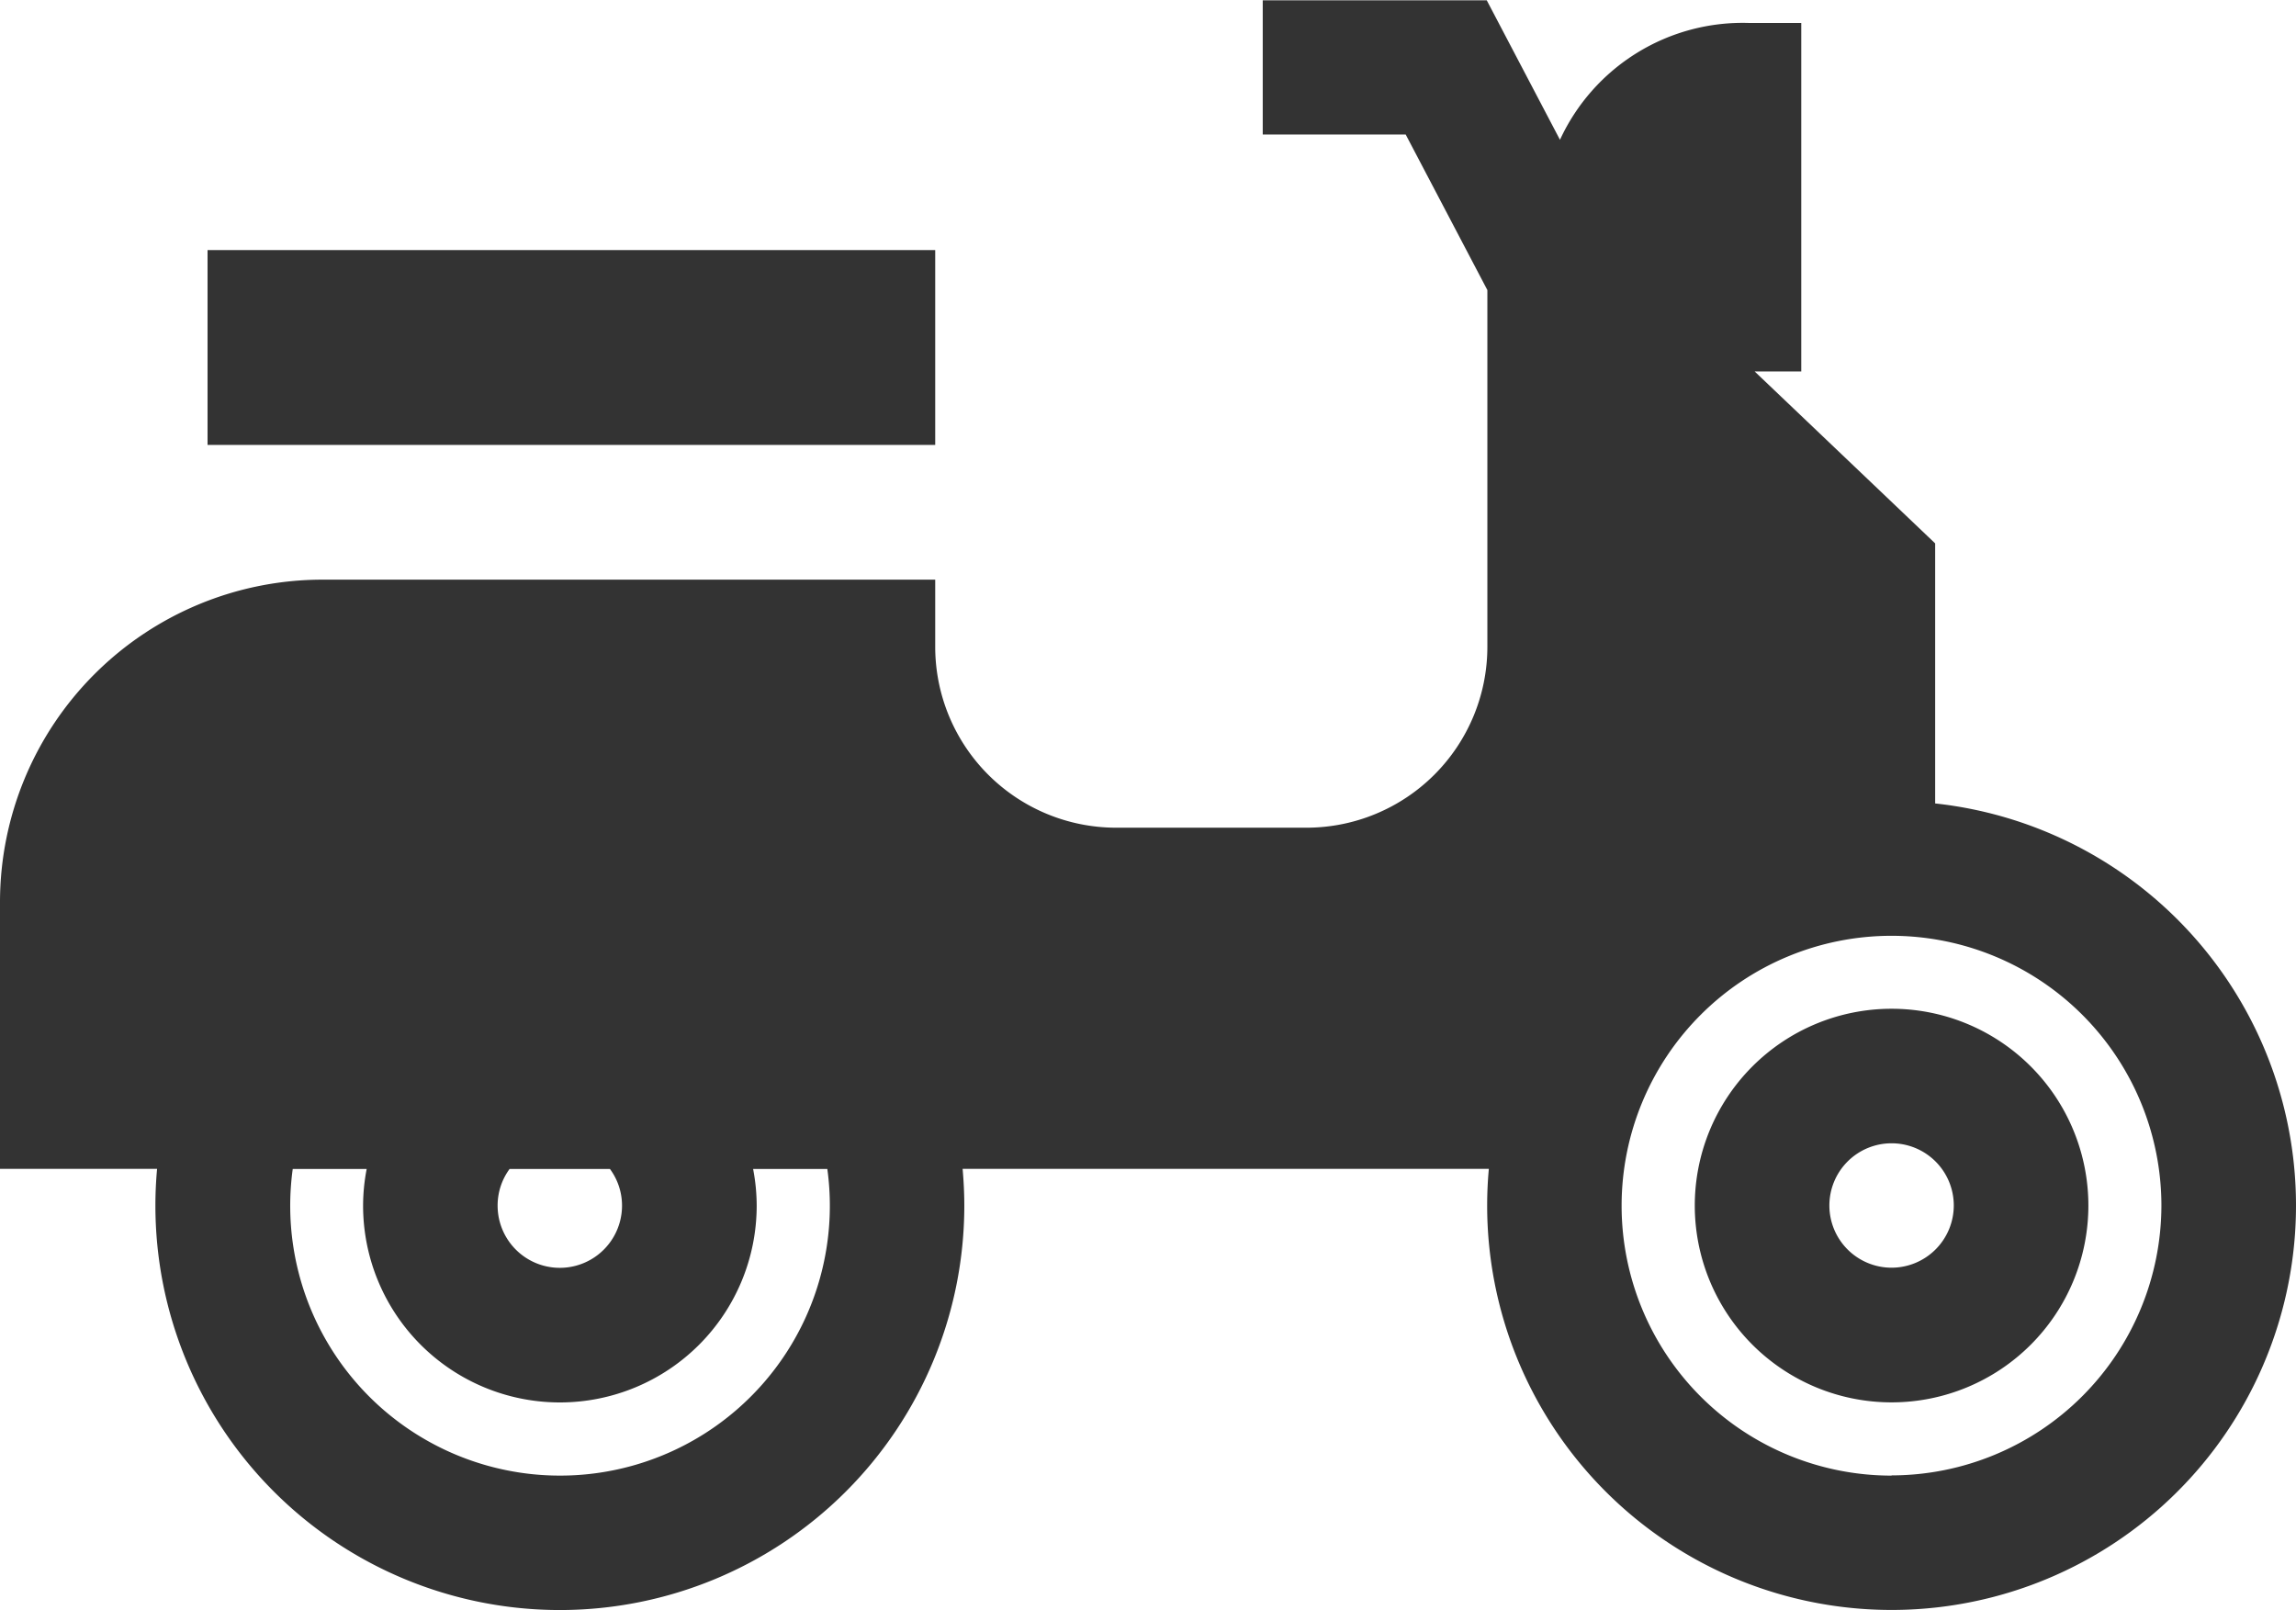 <svg xmlns="http://www.w3.org/2000/svg" width="32.667" height="22.906" viewBox="0 0 32.667 22.906"><defs><style>.a{fill:#333;}</style></defs><g transform="translate(0 0)"><path class="a" d="M27.533,87.927v-3.7l-2.568-2.446h.663V76.823h-.733a2.863,2.863,0,0,0-2.7,1.662L21.153,76.5H17.966V78.41H20l1.162,2.213V85.7a2.575,2.575,0,0,1-2.572,2.572H15.878A2.575,2.575,0,0,1,13.306,85.7v-.957H4.585A4.59,4.59,0,0,0,0,89.326v3.8H2.235c-.016.173-.024.347-.024.522a5.754,5.754,0,1,0,11.509,0c0-.175-.009-.349-.024-.522h7.487c-.016.172-.024.346-.024.522a5.754,5.754,0,1,0,6.375-5.721Zm-20.281,5.2H8.678a.876.876,0,0,1,.172.522.885.885,0,0,1-1.77,0A.876.876,0,0,1,7.252,93.125Zm.713,4.363a3.839,3.839,0,0,1-3.8-4.363H5.217a2.77,2.77,0,0,0-.051.522,2.8,2.8,0,1,0,5.6,0,2.769,2.769,0,0,0-.051-.522h1.056a3.839,3.839,0,0,1-3.8,4.363Zm18.947,0a3.84,3.84,0,1,1,3.84-3.84A3.845,3.845,0,0,1,26.912,97.487Z" transform="translate(0 -76.496)"/></g><g transform="translate(24.114 14.352)"><path class="a" d="M380.741,301.445a2.8,2.8,0,1,0,2.8,2.8A2.8,2.8,0,0,0,380.741,301.445Zm0,3.684a.885.885,0,1,1,.885-.885A.886.886,0,0,1,380.741,305.129Z" transform="translate(-377.942 -301.445)"/></g><g transform="translate(2.953 3.558)"><rect class="a" width="10.353" height="2.772"/></g></svg>